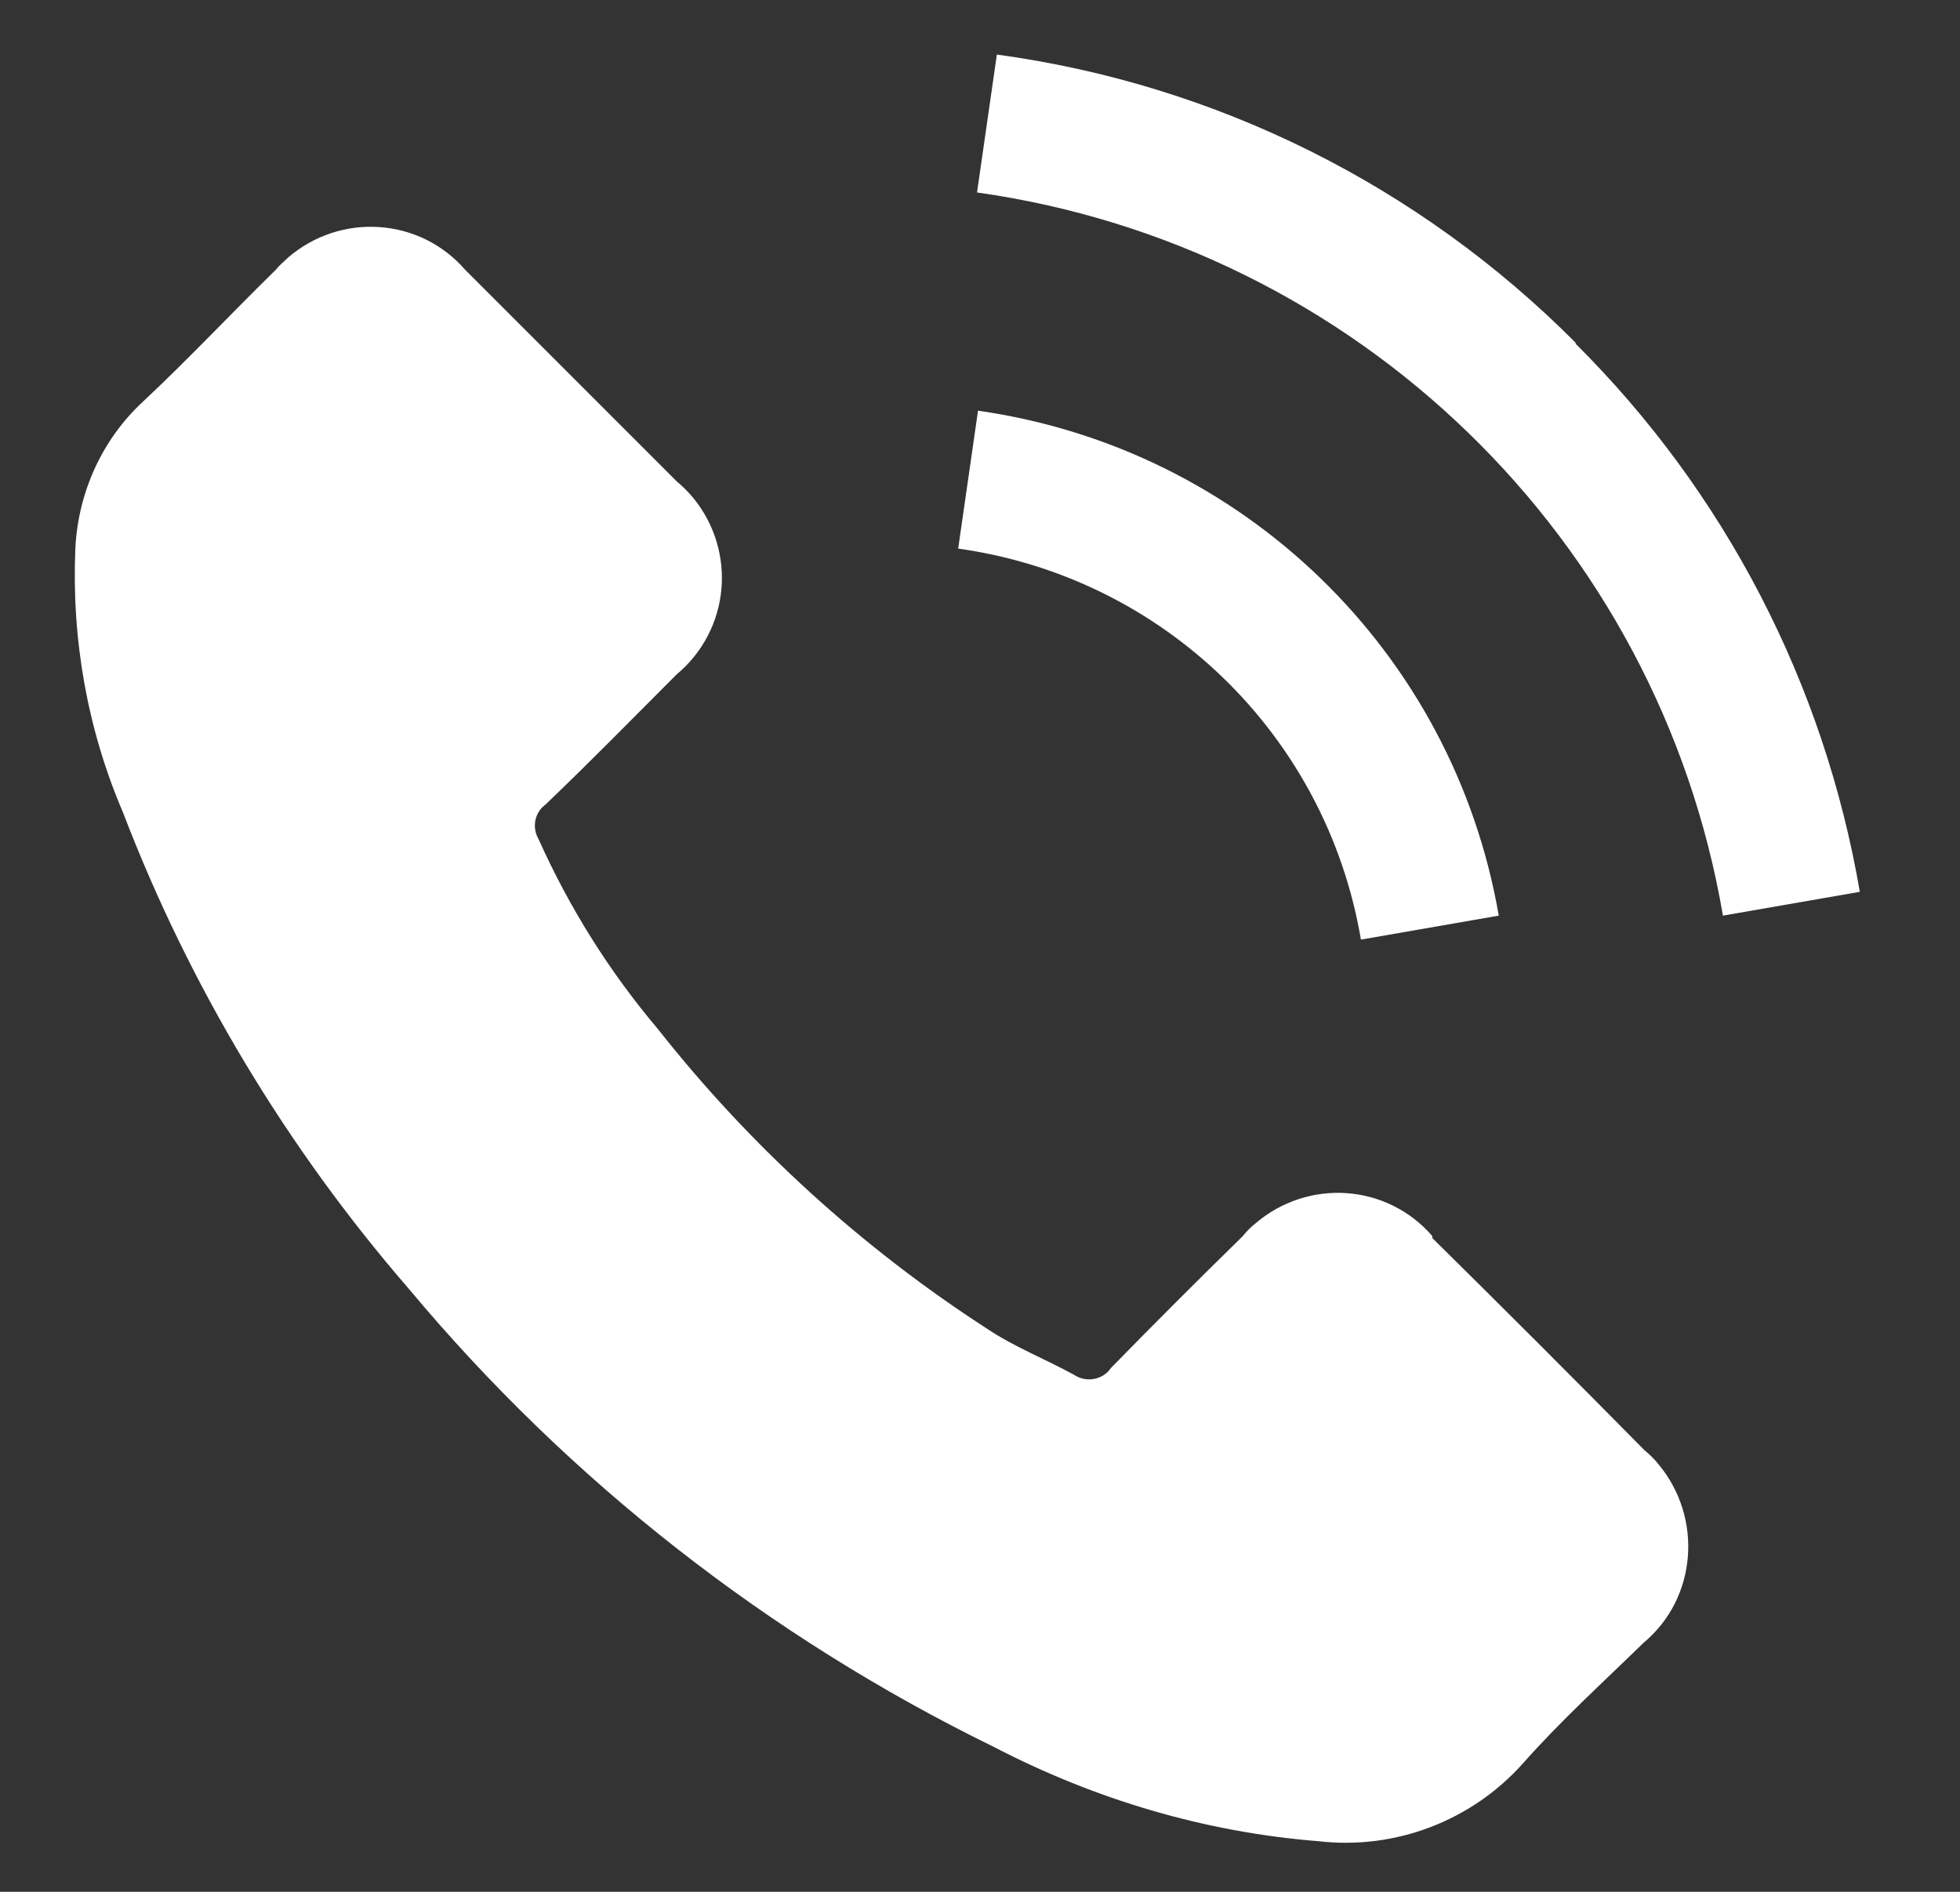 <?xml version="1.0" encoding="UTF-8"?>
<svg id="Calque_1" xmlns="http://www.w3.org/2000/svg" version="1.1" viewBox="0 0 19.76 19.07">
  <rect x="0" y="0" width="19.76" height="19.07" fill="#333333" stroke="none"/>
  <!-- Generator: Adobe Illustrator 29.8.2, SVG Export Plug-In . SVG Version: 2.1.1 Build 3)  -->
  <defs>
    <style>
      .st0 {
        fill: #fff;
      }
    </style>
  </defs>
  <g id="Groupe_56">
    <path id="Tracé_39" class="st0" d="M14.44,12.46c-.46-.53-1.25-.58-1.78-.13-.05.04-.09.08-.13.13-.45.44-.89.88-1.33,1.33-.08.12-.25.15-.37.07,0,0,0,0,0,0-.29-.16-.6-.28-.87-.46-1.27-.82-2.4-1.85-3.33-3.03-.49-.58-.89-1.22-1.2-1.91-.07-.12-.04-.27.07-.35.45-.43.88-.87,1.32-1.31.54-.45.61-1.24.17-1.78-.05-.06-.11-.12-.17-.17-.35-.35-.7-.7-1.05-1.05s-.72-.72-1.08-1.08c-.46-.53-1.26-.58-1.79-.12-.04.04-.08.07-.12.12-.45.44-.88.9-1.34,1.33-.41.38-.65.91-.68,1.47-.04.92.12,1.83.48,2.67.67,1.75,1.65,3.38,2.88,4.8,1.62,1.94,3.63,3.51,5.9,4.62,1.02.53,2.13.86,3.27.95.77.09,1.54-.2,2.06-.78.38-.43.81-.82,1.22-1.22.54-.45.6-1.26.15-1.8-.04-.05-.09-.1-.14-.14-.71-.72-1.42-1.43-2.14-2.14Z"/>
    <path id="Tracé_40" class="st0" d="M13.73,9.47l1.38-.24c-.46-2.66-2.58-4.71-5.25-5.09l-.2,1.39c2.07.29,3.71,1.88,4.06,3.94h0Z"/>
    <path id="Tracé_41" class="st0" d="M15.89,3.46c-1.58-1.59-3.63-2.61-5.84-2.91l-.2,1.39c3.83.54,6.87,3.49,7.52,7.29l1.38-.24c-.36-2.1-1.36-4.03-2.87-5.53Z"/>
  </g>
</svg>